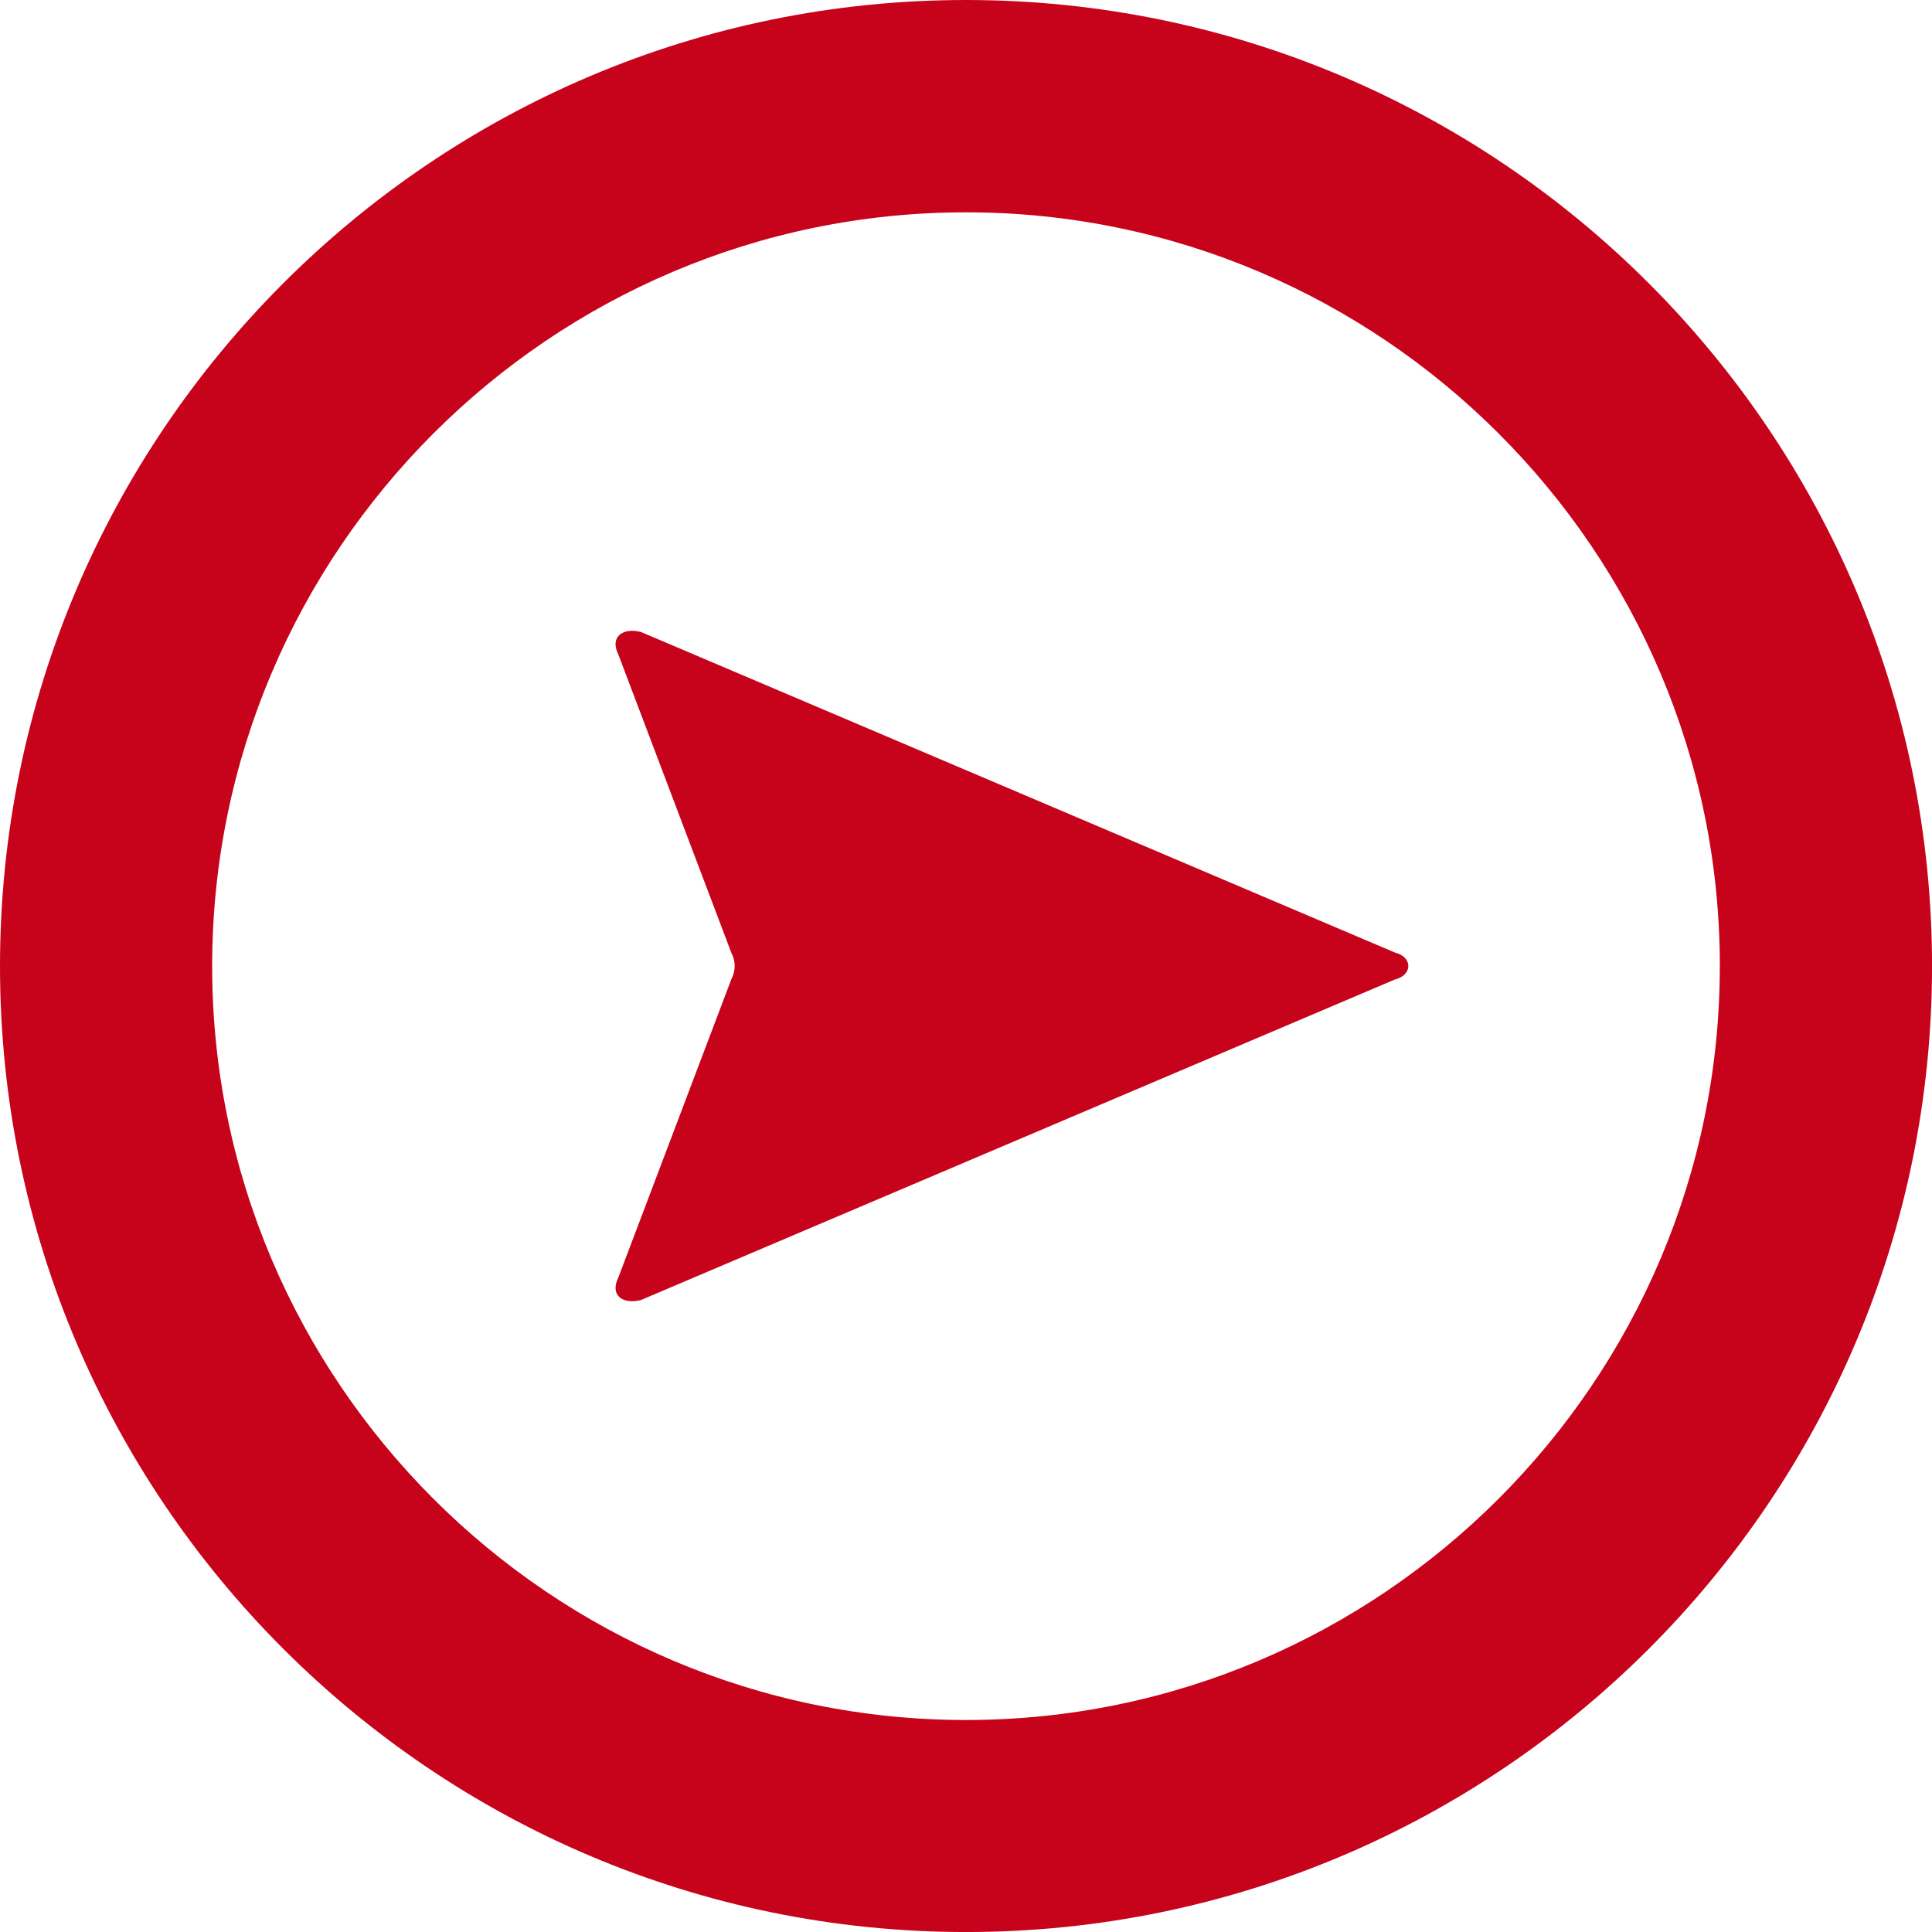 <?xml version="1.0" encoding="UTF-8"?>
<svg id="Layer_1" data-name="Layer 1" xmlns="http://www.w3.org/2000/svg" width="70.283" height="70.284" viewBox="0 0 70.283 70.284">
  <defs>
    <style>
      .cls-1 {
        fill: #c7031b;
      }
    </style>
  </defs>
  <path class="cls-1" d="M0,35.147C0,15.764,15.764,0,35.142,0s35.142,15.764,35.142,35.147-15.764,35.137-35.142,35.137S0,54.52,0,35.147Zm62.565,0c0-15.109-12.318-27.423-27.423-27.423S7.718,20.037,7.718,35.147c0,15.101,12.318,27.424,27.423,27.424s27.423-12.323,27.423-27.424ZM22.496,23.814c-.327-.654,.168-.991,.823-.823l27.423,11.66c.655,.159,.655,.823,0,.982l-27.423,11.659c-.655,.168-1.15-.159-.823-.823l4.105-10.836c.168-.328,.168-.655,0-.982l-4.105-10.837Z"/>
</svg>